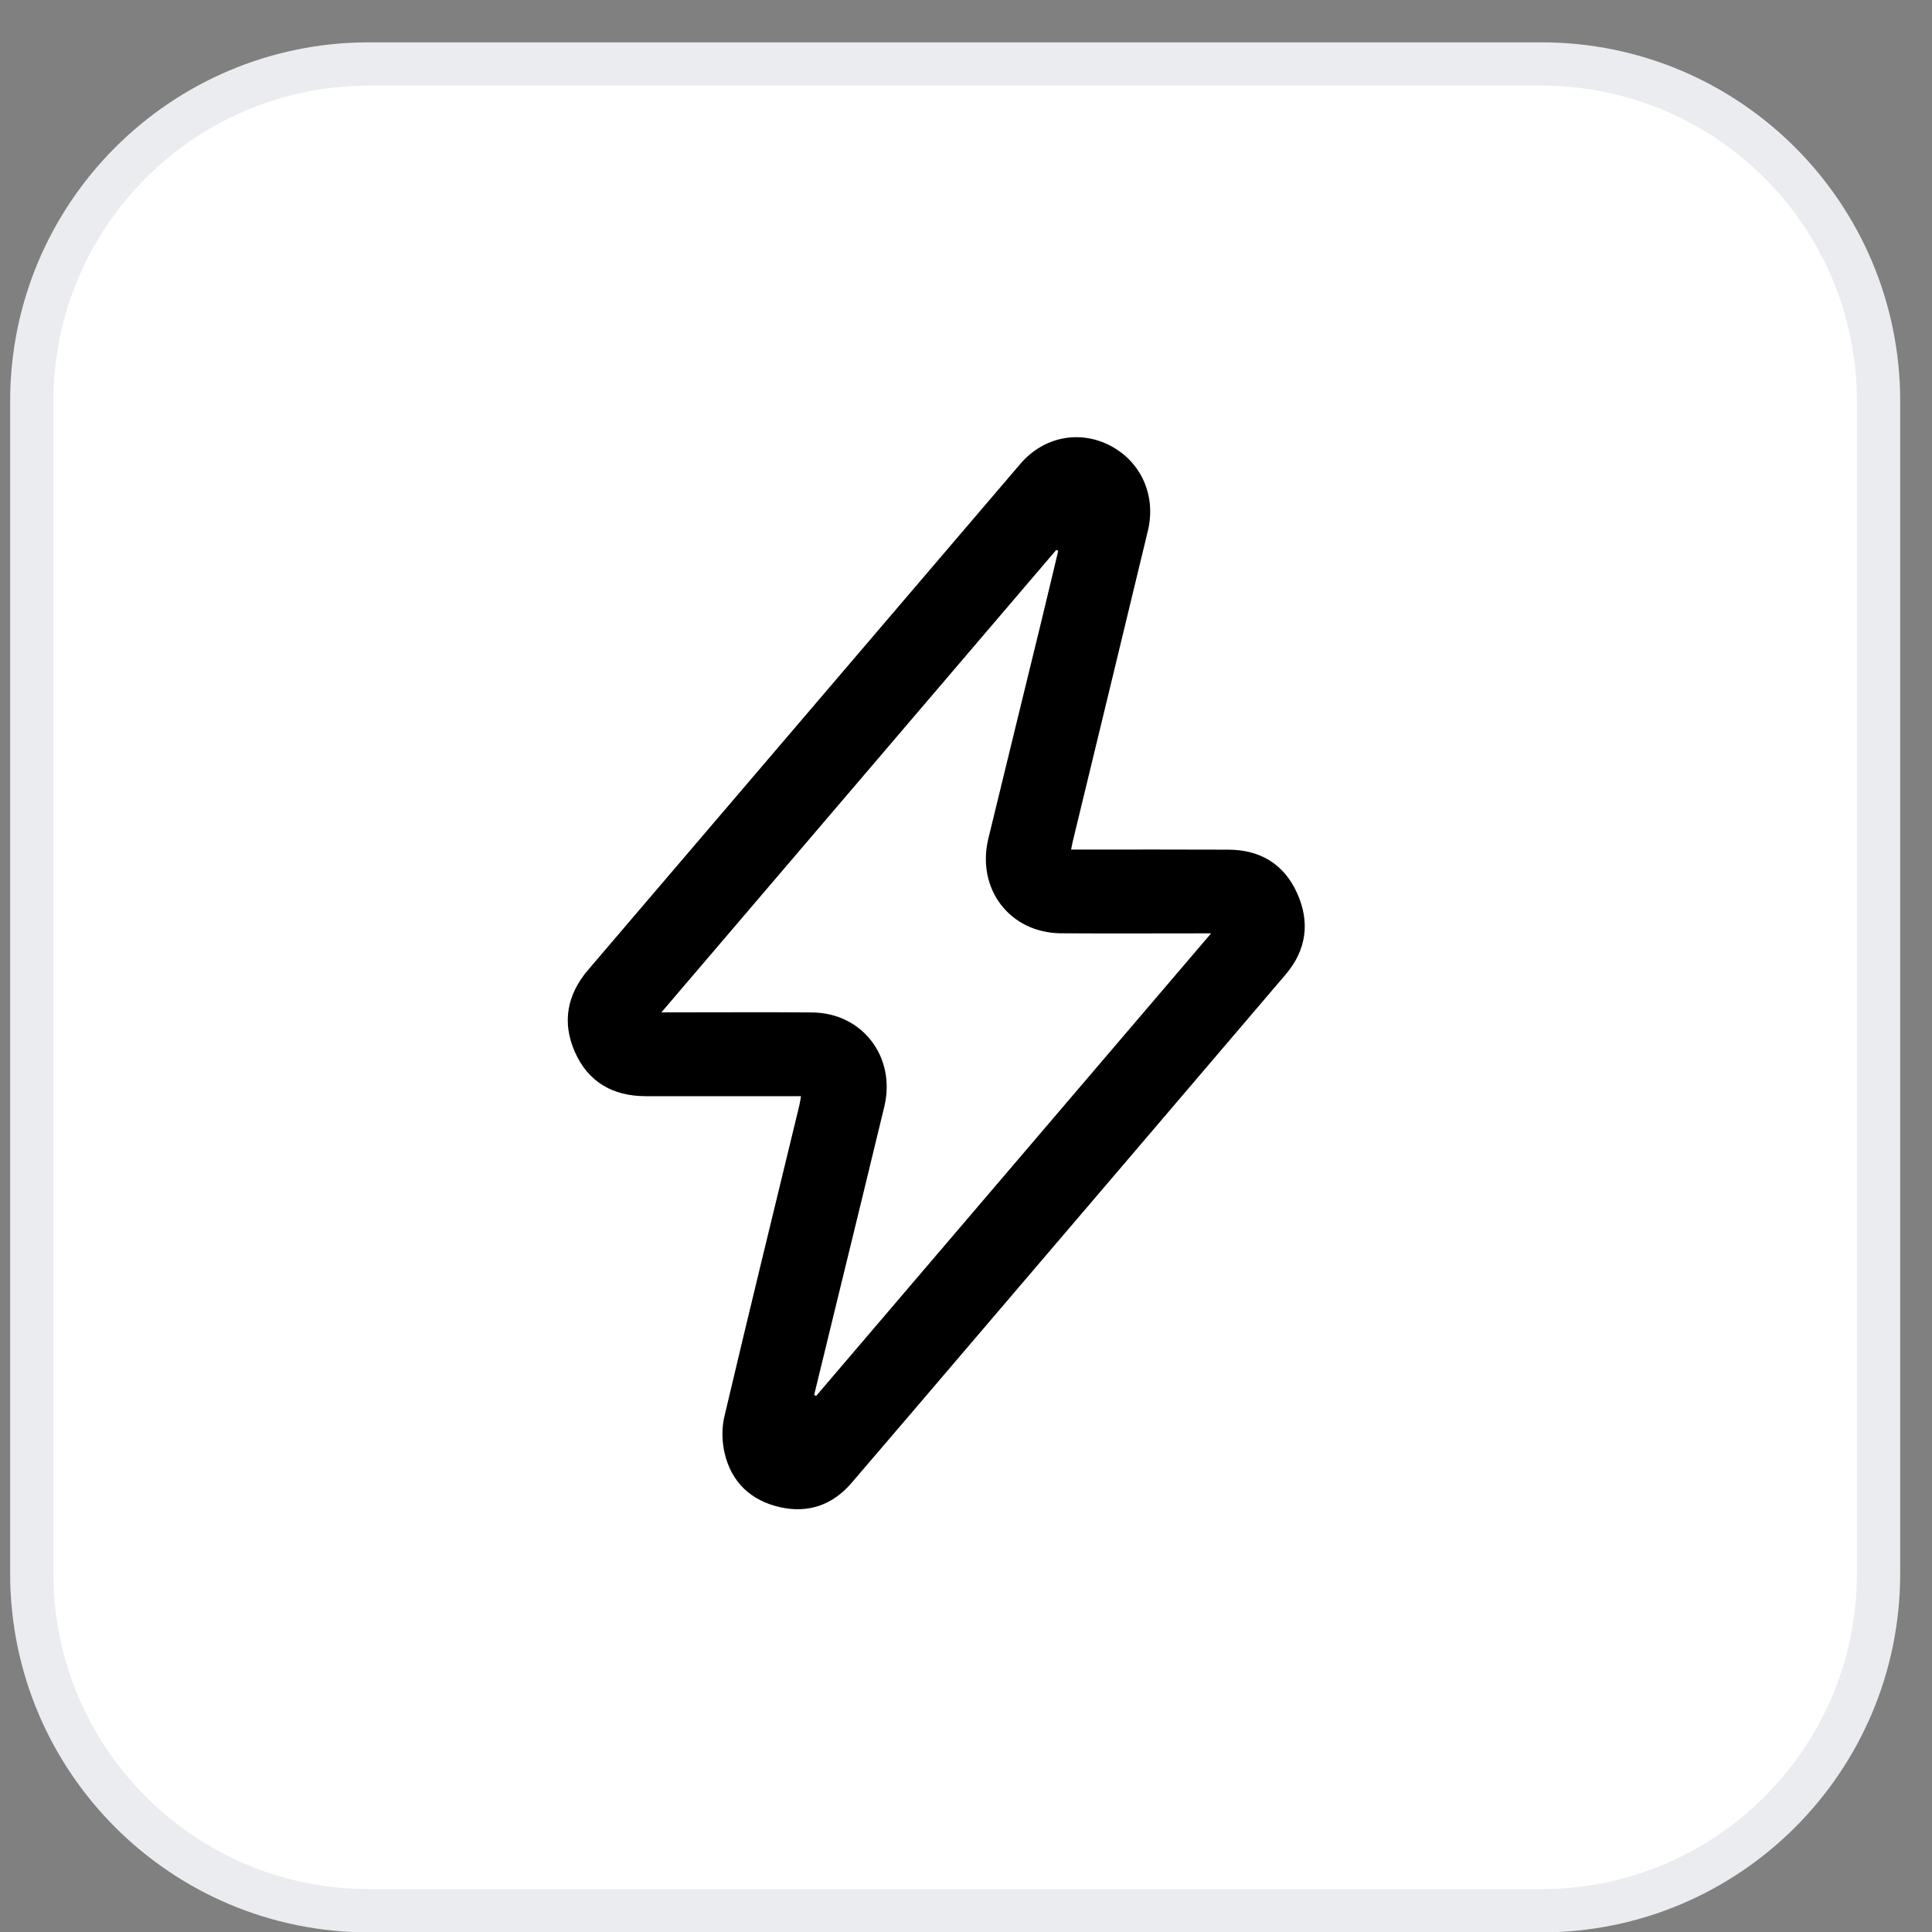 <svg width="42" height="42" viewBox="0 0 42 42" fill="none" xmlns="http://www.w3.org/2000/svg">
<rect x="0" y="0" width="42" height="42" fill="#808080" stroke="none"/>
<path d="M0.691 8.72C0.691 4.672 3.972 1.391 8.02 1.391H33.509C37.557 1.391 40.838 4.672 40.838 8.72V34.209C40.838 38.257 37.557 41.538 33.509 41.538H8.02C3.972 41.538 0.691 38.257 0.691 34.209V8.72Z" fill="white" stroke="#EAECF0" stroke-width="0.941"/>
<g clip-path="url(#clip0_371_7415)">
<path d="M23.285 18.469C23.403 18.469 23.494 18.469 23.584 18.469C24.624 18.469 25.664 18.466 26.704 18.471C27.39 18.474 27.91 18.778 28.198 19.416C28.484 20.048 28.401 20.653 27.95 21.183C25.639 23.896 23.323 26.605 21.009 29.316C20.176 30.291 19.345 31.269 18.508 32.242C18.095 32.723 17.563 32.901 16.957 32.765C16.331 32.624 15.9 32.228 15.752 31.587C15.693 31.334 15.688 31.044 15.748 30.791C16.28 28.534 16.832 26.281 17.378 24.026C17.391 23.97 17.398 23.913 17.413 23.83C17.198 23.83 17 23.83 16.802 23.83C15.878 23.83 14.955 23.832 14.031 23.83C13.326 23.828 12.786 23.525 12.496 22.866C12.213 22.221 12.328 21.619 12.787 21.082C15.92 17.416 19.05 13.748 22.183 10.082C22.687 9.494 23.464 9.342 24.13 9.685C24.803 10.033 25.139 10.769 24.954 11.539C24.414 13.786 23.867 16.032 23.324 18.279C23.312 18.327 23.304 18.376 23.285 18.469V18.469ZM17.698 30.324C17.713 30.332 17.727 30.34 17.741 30.348C20.592 27.01 23.442 23.671 26.329 20.29C25.193 20.29 24.129 20.296 23.065 20.289C21.954 20.281 21.221 19.324 21.486 18.229C21.868 16.653 22.255 15.078 22.639 13.502C22.763 12.993 22.883 12.483 23.005 11.975C22.991 11.968 22.976 11.961 22.962 11.955C20.114 15.29 17.265 18.626 14.378 22.008C14.523 22.008 14.604 22.008 14.684 22.008C15.675 22.008 16.665 22.002 17.655 22.01C18.748 22.019 19.483 22.979 19.224 24.058C18.896 25.423 18.561 26.786 18.229 28.149C18.052 28.875 17.875 29.599 17.699 30.324H17.698Z" fill="black"/>
</g>
<defs>
<clipPath id="clip0_371_7415">
<rect width="16.022" height="23.305" fill="white" transform="translate(12.344 9.504)"/>
</clipPath>
</defs>
</svg>

